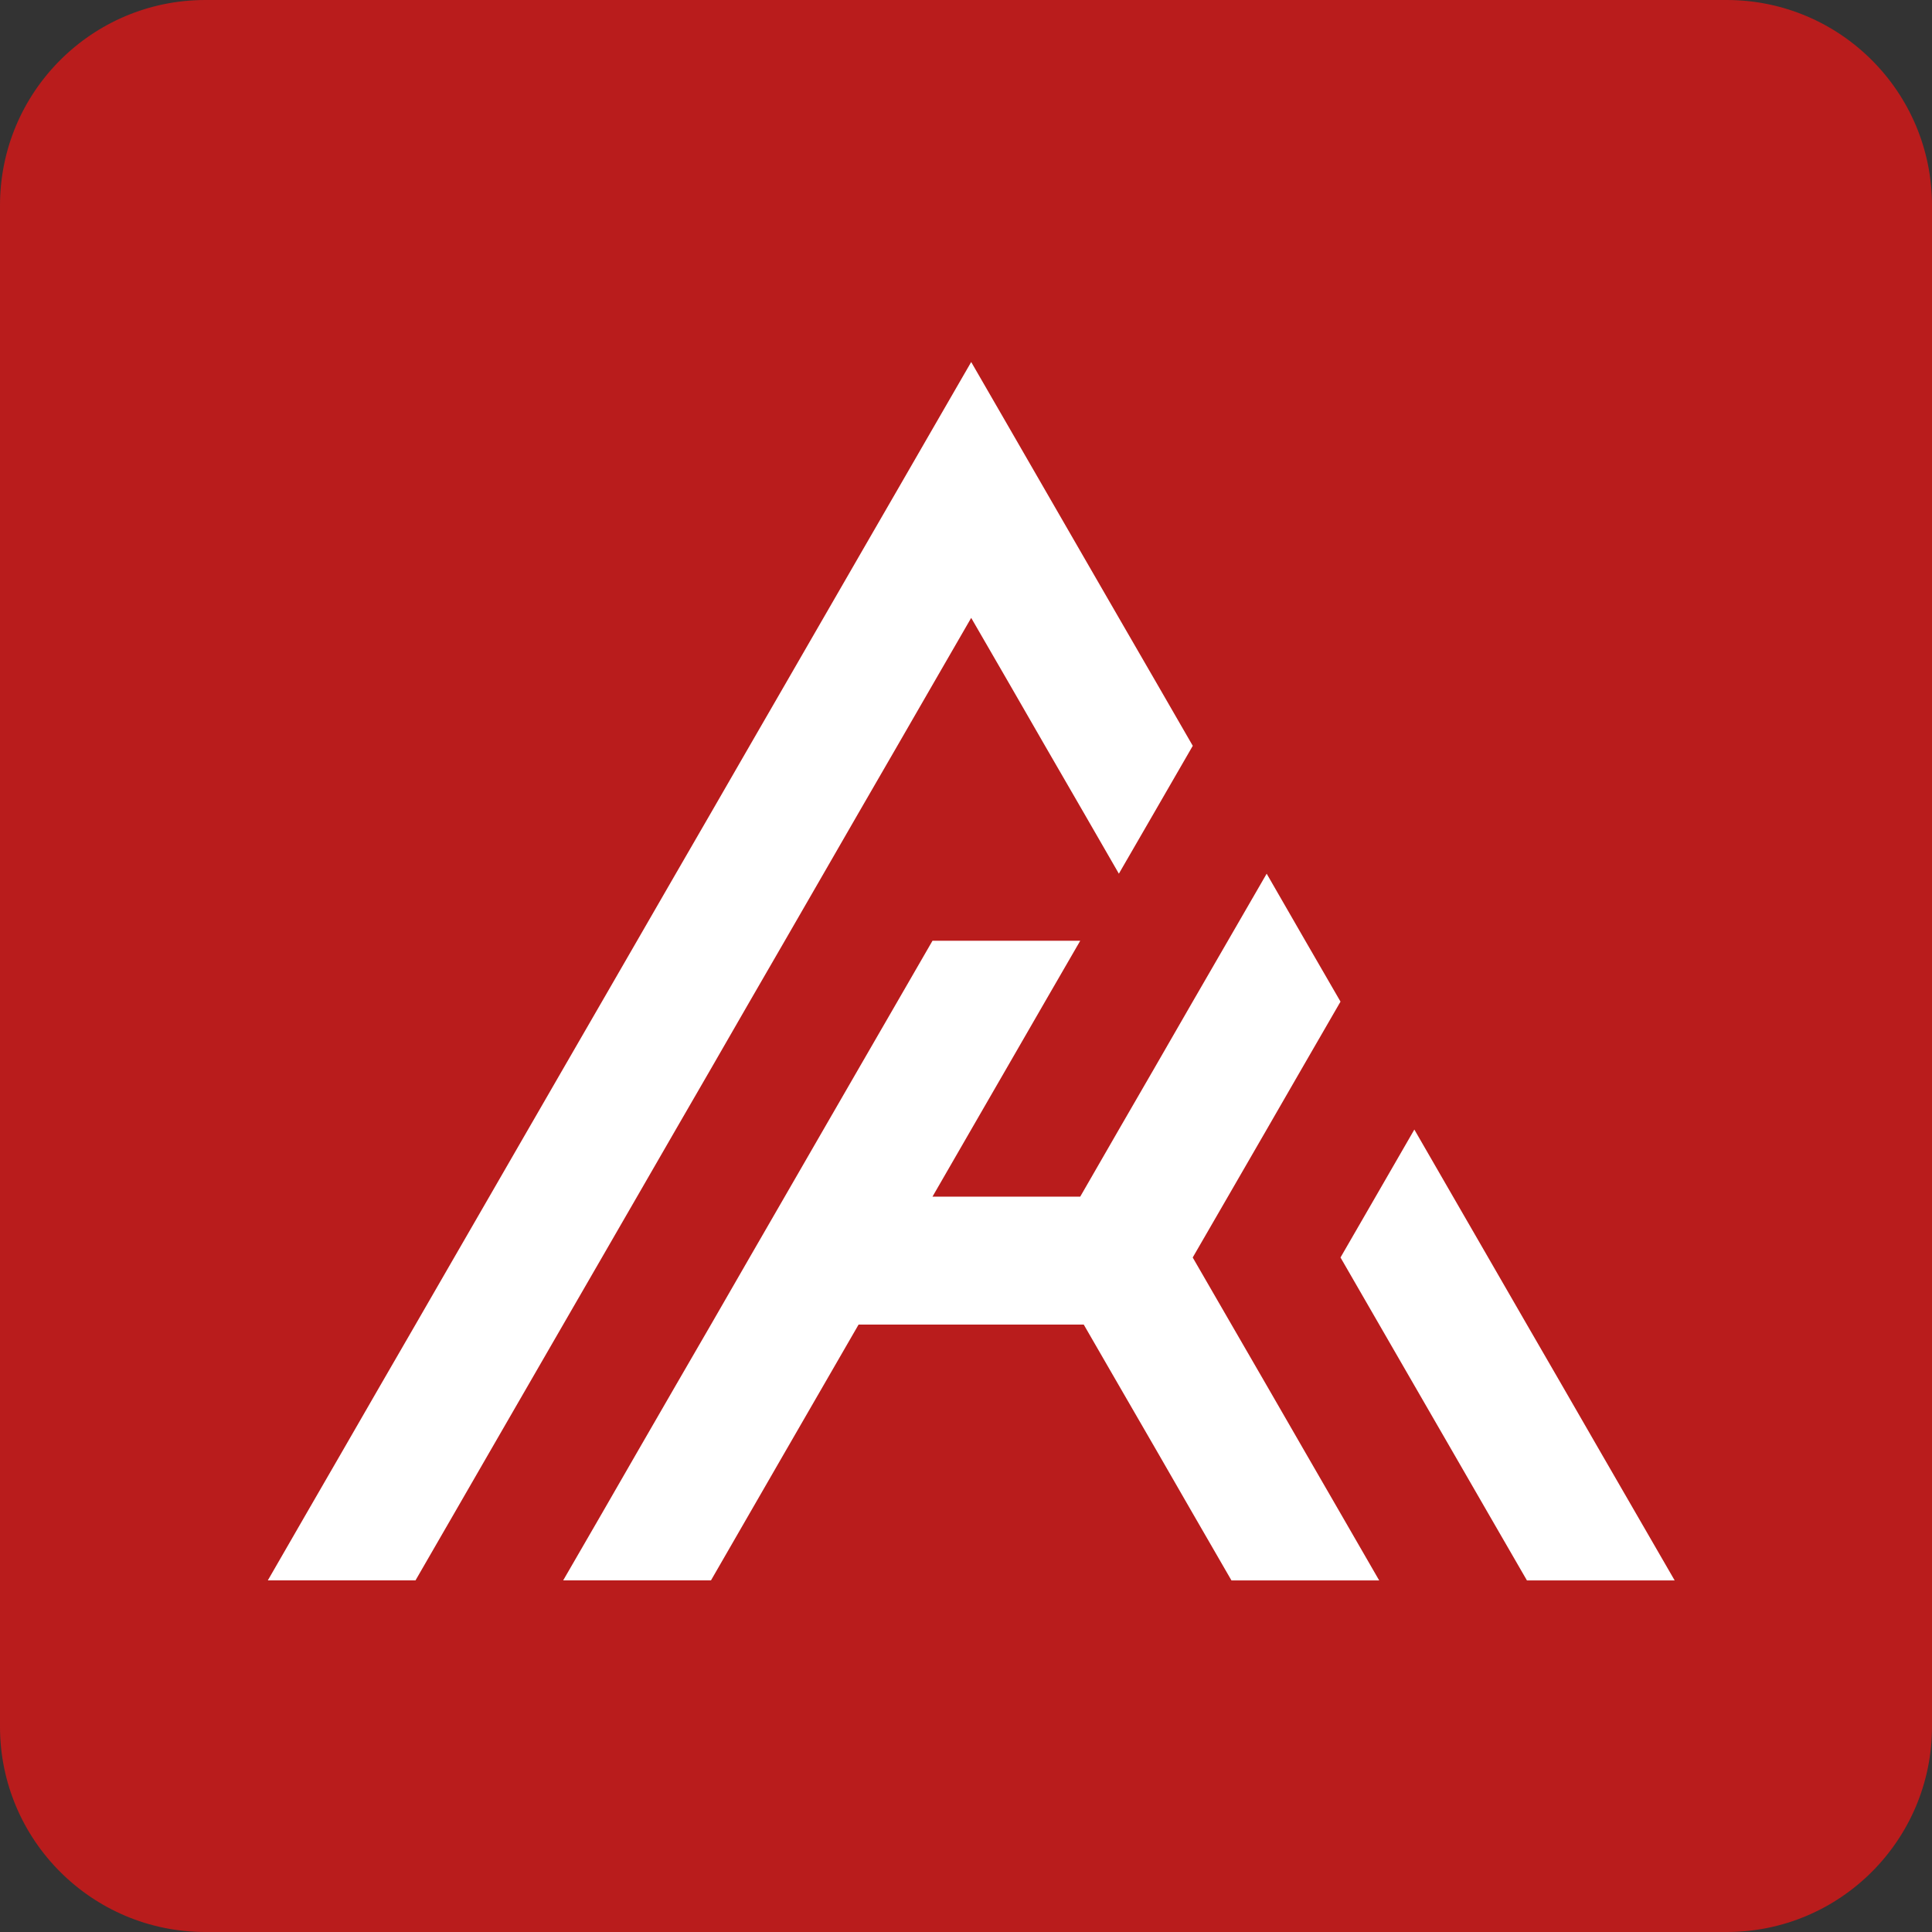 <svg width="32" height="32" viewBox="0 0 32 32" fill="none" xmlns="http://www.w3.org/2000/svg">
<rect x="0" y="0" width="32" height="32" fill="#333333" stroke="none"/>
<path d="M28.598 0H3.402C1.523 0 0 1.523 0 3.402V28.598C0 30.477 1.523 32 3.402 32H28.598C30.477 32 32 30.477 32 28.598V3.402C32 1.523 30.477 0 28.598 0Z" fill="#B91C1C"/>
<path d="M27.738 26.177H25.291L24.649 25.066L24.067 24.057L23.426 22.947L22.844 21.939L22.203 20.828L22.785 19.82L23.426 18.709L24.067 19.82L24.649 20.828L25.29 21.939L25.873 22.947L26.513 24.057L27.096 25.066L27.738 26.177Z" fill="white"/>
<path d="M19.756 12.353L19.115 13.463L18.532 14.471L17.951 13.463L17.309 12.353L16.728 11.344L16.086 10.234L15.445 11.344L14.863 12.353L14.221 13.463L13.64 14.471L12.999 15.582L12.416 16.59L11.776 17.701L11.193 18.709L10.552 19.82L9.97 20.828L9.328 21.939L8.746 22.947L8.105 24.057L7.523 25.066L6.882 26.176H4.436L5.076 25.066L5.659 24.057L6.299 22.947L6.882 21.939L7.523 20.828L8.105 19.82L8.746 18.709L9.328 17.701L9.97 16.59L10.552 15.582L11.193 14.471L11.776 13.463L12.416 12.353L12.999 11.344L13.64 10.233L14.221 9.226L14.863 8.115L15.445 7.106L16.086 5.996L16.727 7.106L17.309 8.115L17.95 9.226L18.532 10.234L19.174 11.344L19.756 12.353Z" fill="white"/>
<path d="M22.203 25.066L21.62 24.057L20.98 22.947L20.397 21.939L19.755 20.828L20.338 19.82L20.98 18.709L21.561 17.701L22.203 16.59L21.62 15.582L20.98 14.471L20.338 15.582L19.755 16.59L19.115 17.701L18.532 18.709L17.892 19.82H15.445L16.086 18.709L16.668 17.701L17.309 16.59L17.892 15.582H15.445L14.863 16.59L14.221 17.701L13.639 18.709L12.998 19.82L12.416 20.828L11.776 21.939L11.192 22.947L10.551 24.057L9.97 25.066L9.328 26.176H11.776L12.416 25.066L12.998 24.057L13.639 22.947L14.221 21.939H17.95L18.532 22.947L19.174 24.057L19.755 25.066L20.397 26.177H22.844L22.203 25.066Z" fill="white"/>
</svg>
